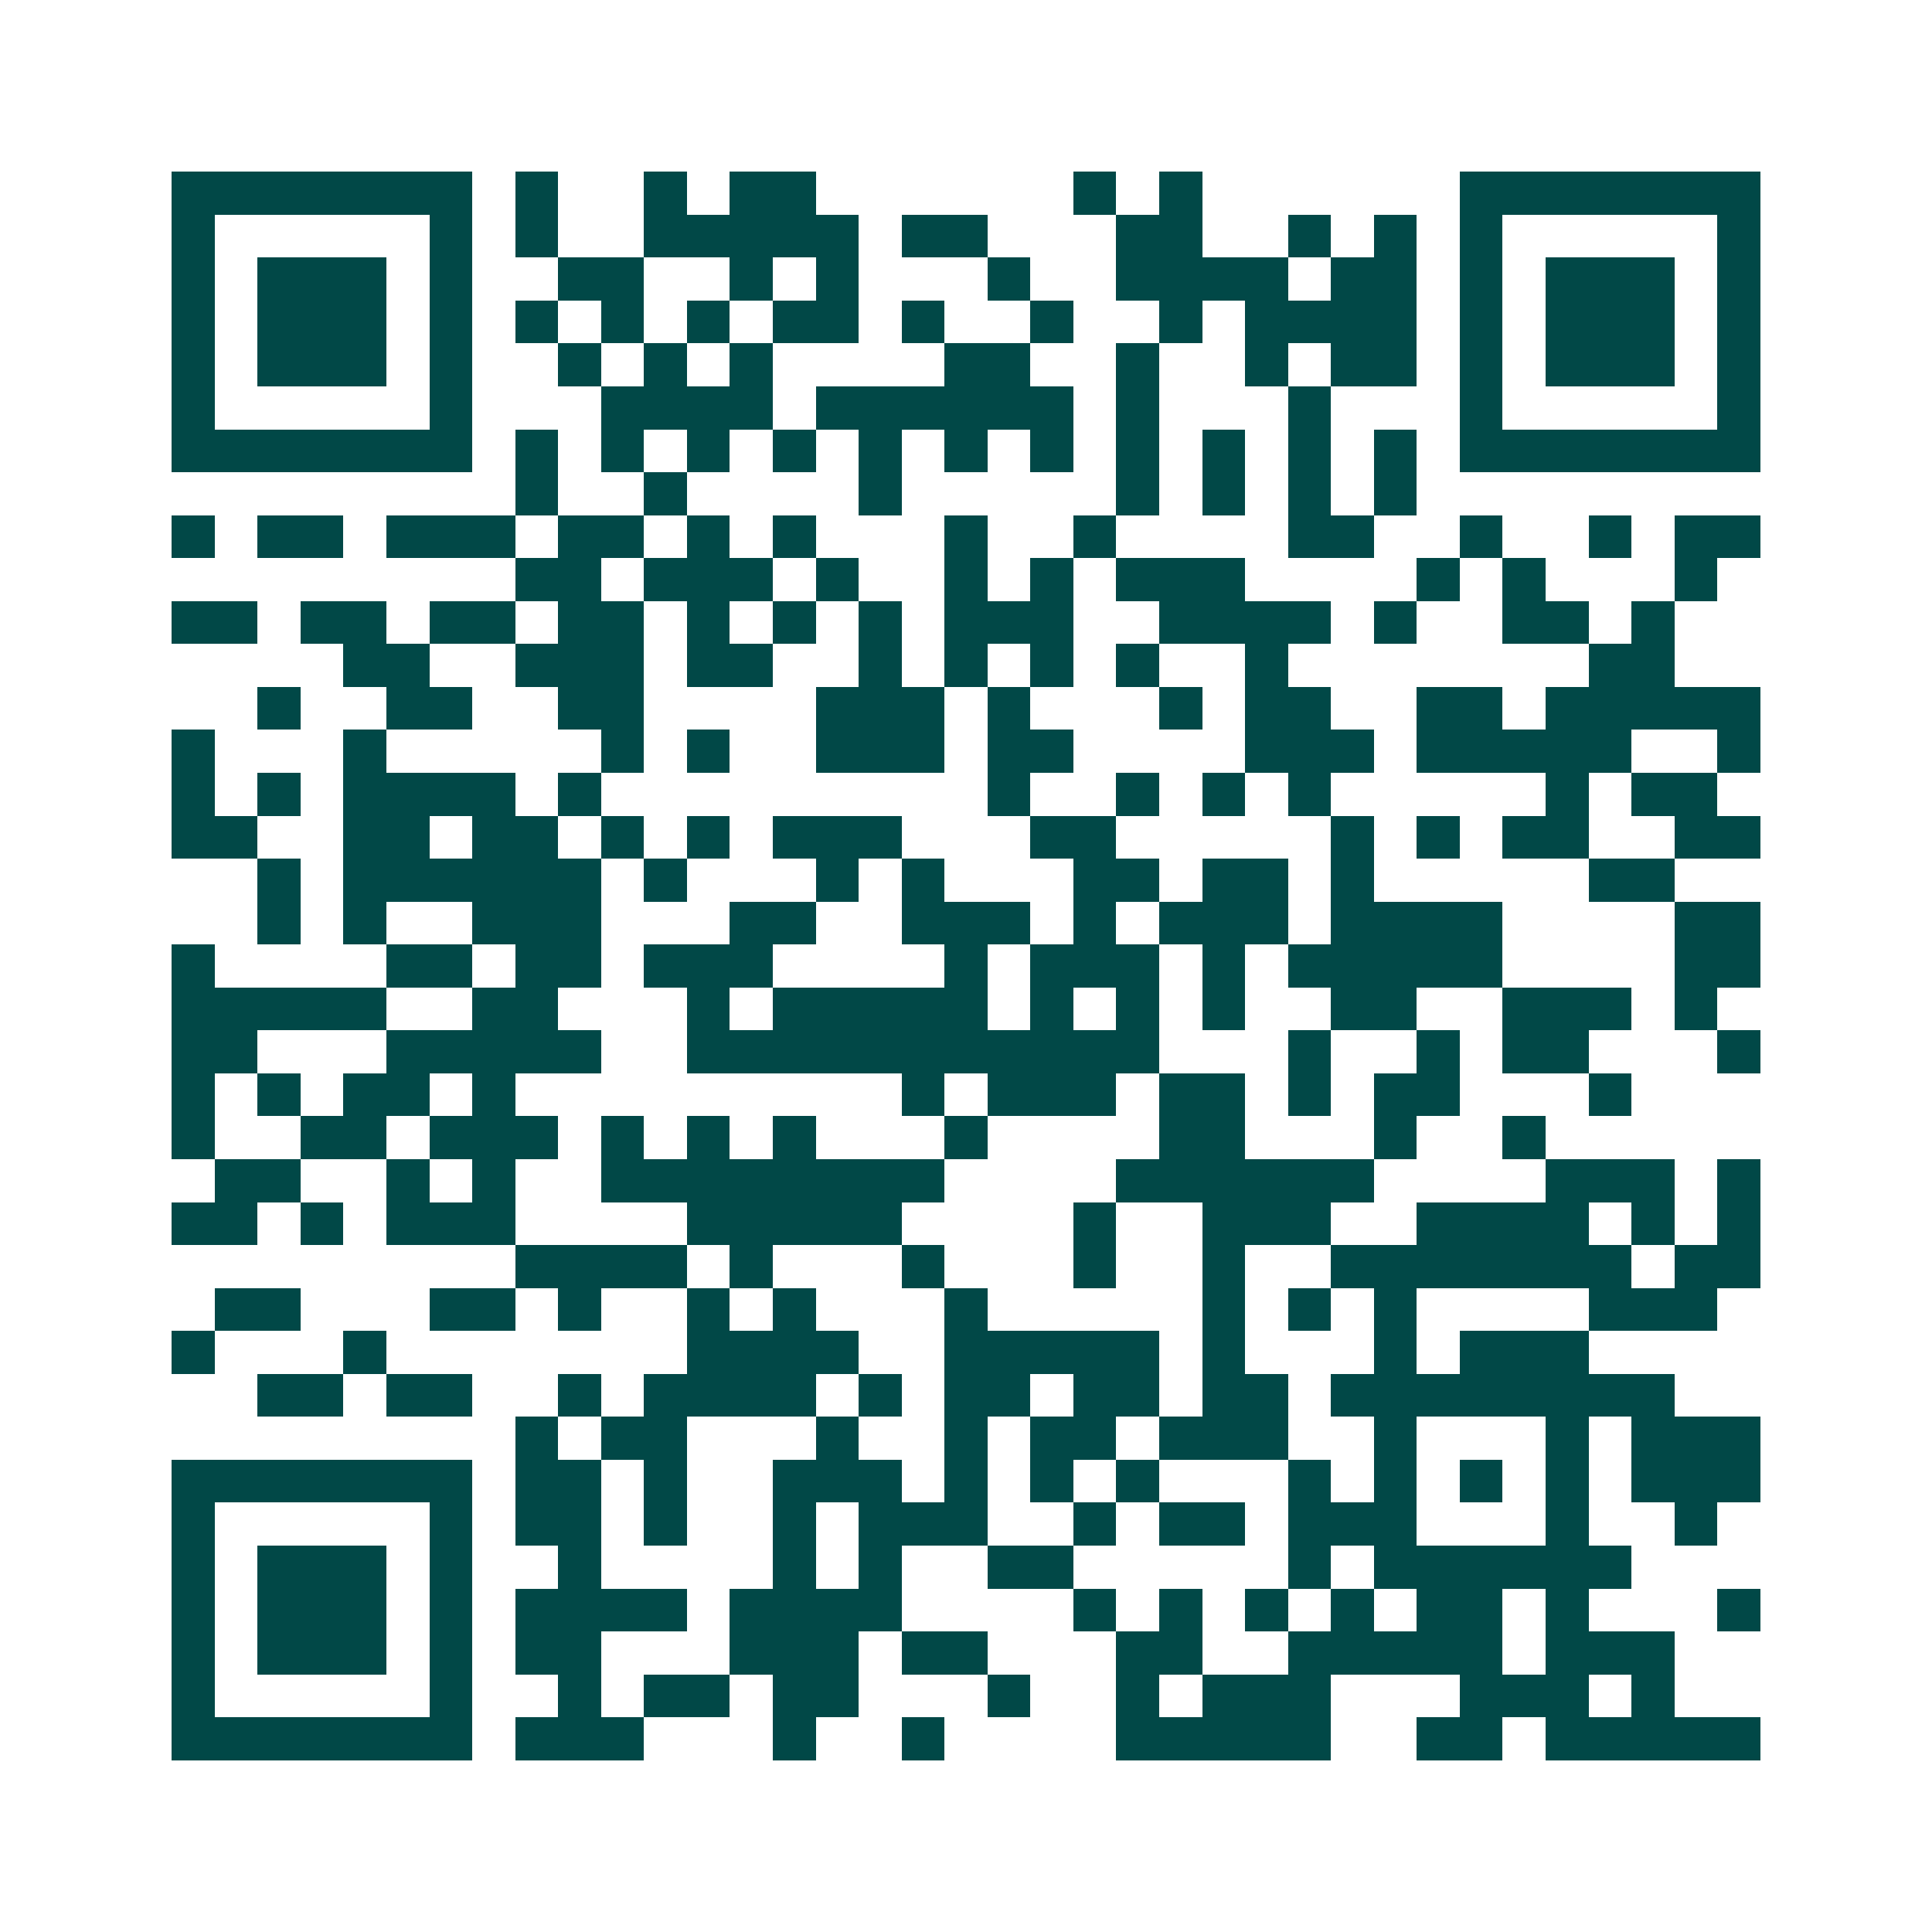<svg xmlns="http://www.w3.org/2000/svg" width="200" height="200" viewBox="0 0 45 45" shape-rendering="crispEdges"><path fill="#ffffff" d="M0 0h45v45H0z"/><path stroke="#014847" d="M4 4.5h7m1 0h1m2 0h1m1 0h2m6 0h1m1 0h1m6 0h7M4 5.5h1m5 0h1m1 0h1m2 0h5m1 0h2m3 0h2m2 0h1m1 0h1m1 0h1m5 0h1M4 6.5h1m1 0h3m1 0h1m2 0h2m2 0h1m1 0h1m3 0h1m2 0h4m1 0h2m1 0h1m1 0h3m1 0h1M4 7.5h1m1 0h3m1 0h1m1 0h1m1 0h1m1 0h1m1 0h2m1 0h1m2 0h1m2 0h1m1 0h4m1 0h1m1 0h3m1 0h1M4 8.5h1m1 0h3m1 0h1m2 0h1m1 0h1m1 0h1m4 0h2m2 0h1m2 0h1m1 0h2m1 0h1m1 0h3m1 0h1M4 9.5h1m5 0h1m3 0h4m1 0h6m1 0h1m3 0h1m3 0h1m5 0h1M4 10.5h7m1 0h1m1 0h1m1 0h1m1 0h1m1 0h1m1 0h1m1 0h1m1 0h1m1 0h1m1 0h1m1 0h1m1 0h7M12 11.5h1m2 0h1m4 0h1m5 0h1m1 0h1m1 0h1m1 0h1M4 12.5h1m1 0h2m1 0h3m1 0h2m1 0h1m1 0h1m3 0h1m2 0h1m4 0h2m2 0h1m2 0h1m1 0h2M12 13.5h2m1 0h3m1 0h1m2 0h1m1 0h1m1 0h3m4 0h1m1 0h1m3 0h1M4 14.5h2m1 0h2m1 0h2m1 0h2m1 0h1m1 0h1m1 0h1m1 0h3m2 0h4m1 0h1m2 0h2m1 0h1M8 15.5h2m2 0h3m1 0h2m2 0h1m1 0h1m1 0h1m1 0h1m2 0h1m7 0h2M6 16.5h1m2 0h2m2 0h2m4 0h3m1 0h1m3 0h1m1 0h2m2 0h2m1 0h5M4 17.5h1m3 0h1m5 0h1m1 0h1m2 0h3m1 0h2m4 0h3m1 0h5m2 0h1M4 18.5h1m1 0h1m1 0h4m1 0h1m9 0h1m2 0h1m1 0h1m1 0h1m5 0h1m1 0h2M4 19.5h2m2 0h2m1 0h2m1 0h1m1 0h1m1 0h3m3 0h2m5 0h1m1 0h1m1 0h2m2 0h2M6 20.5h1m1 0h6m1 0h1m3 0h1m1 0h1m3 0h2m1 0h2m1 0h1m5 0h2M6 21.5h1m1 0h1m2 0h3m3 0h2m2 0h3m1 0h1m1 0h3m1 0h4m4 0h2M4 22.5h1m4 0h2m1 0h2m1 0h3m4 0h1m1 0h3m1 0h1m1 0h5m4 0h2M4 23.5h5m2 0h2m3 0h1m1 0h5m1 0h1m1 0h1m1 0h1m2 0h2m2 0h3m1 0h1M4 24.5h2m3 0h5m2 0h11m3 0h1m2 0h1m1 0h2m3 0h1M4 25.5h1m1 0h1m1 0h2m1 0h1m9 0h1m1 0h3m1 0h2m1 0h1m1 0h2m3 0h1M4 26.5h1m2 0h2m1 0h3m1 0h1m1 0h1m1 0h1m3 0h1m4 0h2m3 0h1m2 0h1M5 27.5h2m2 0h1m1 0h1m2 0h8m4 0h6m4 0h3m1 0h1M4 28.5h2m1 0h1m1 0h3m4 0h5m4 0h1m2 0h3m2 0h4m1 0h1m1 0h1M12 29.5h4m1 0h1m3 0h1m3 0h1m2 0h1m2 0h7m1 0h2M5 30.5h2m3 0h2m1 0h1m2 0h1m1 0h1m3 0h1m5 0h1m1 0h1m1 0h1m4 0h3M4 31.5h1m3 0h1m7 0h4m2 0h5m1 0h1m3 0h1m1 0h3M6 32.5h2m1 0h2m2 0h1m1 0h4m1 0h1m1 0h2m1 0h2m1 0h2m1 0h8M12 33.5h1m1 0h2m3 0h1m2 0h1m1 0h2m1 0h3m2 0h1m3 0h1m1 0h3M4 34.5h7m1 0h2m1 0h1m2 0h3m1 0h1m1 0h1m1 0h1m3 0h1m1 0h1m1 0h1m1 0h1m1 0h3M4 35.5h1m5 0h1m1 0h2m1 0h1m2 0h1m1 0h3m2 0h1m1 0h2m1 0h3m3 0h1m2 0h1M4 36.5h1m1 0h3m1 0h1m2 0h1m4 0h1m1 0h1m2 0h2m5 0h1m1 0h6M4 37.5h1m1 0h3m1 0h1m1 0h4m1 0h4m4 0h1m1 0h1m1 0h1m1 0h1m1 0h2m1 0h1m3 0h1M4 38.5h1m1 0h3m1 0h1m1 0h2m3 0h3m1 0h2m3 0h2m2 0h5m1 0h3M4 39.5h1m5 0h1m2 0h1m1 0h2m1 0h2m3 0h1m2 0h1m1 0h3m3 0h3m1 0h1M4 40.5h7m1 0h3m3 0h1m2 0h1m4 0h5m2 0h2m1 0h5"/></svg>
